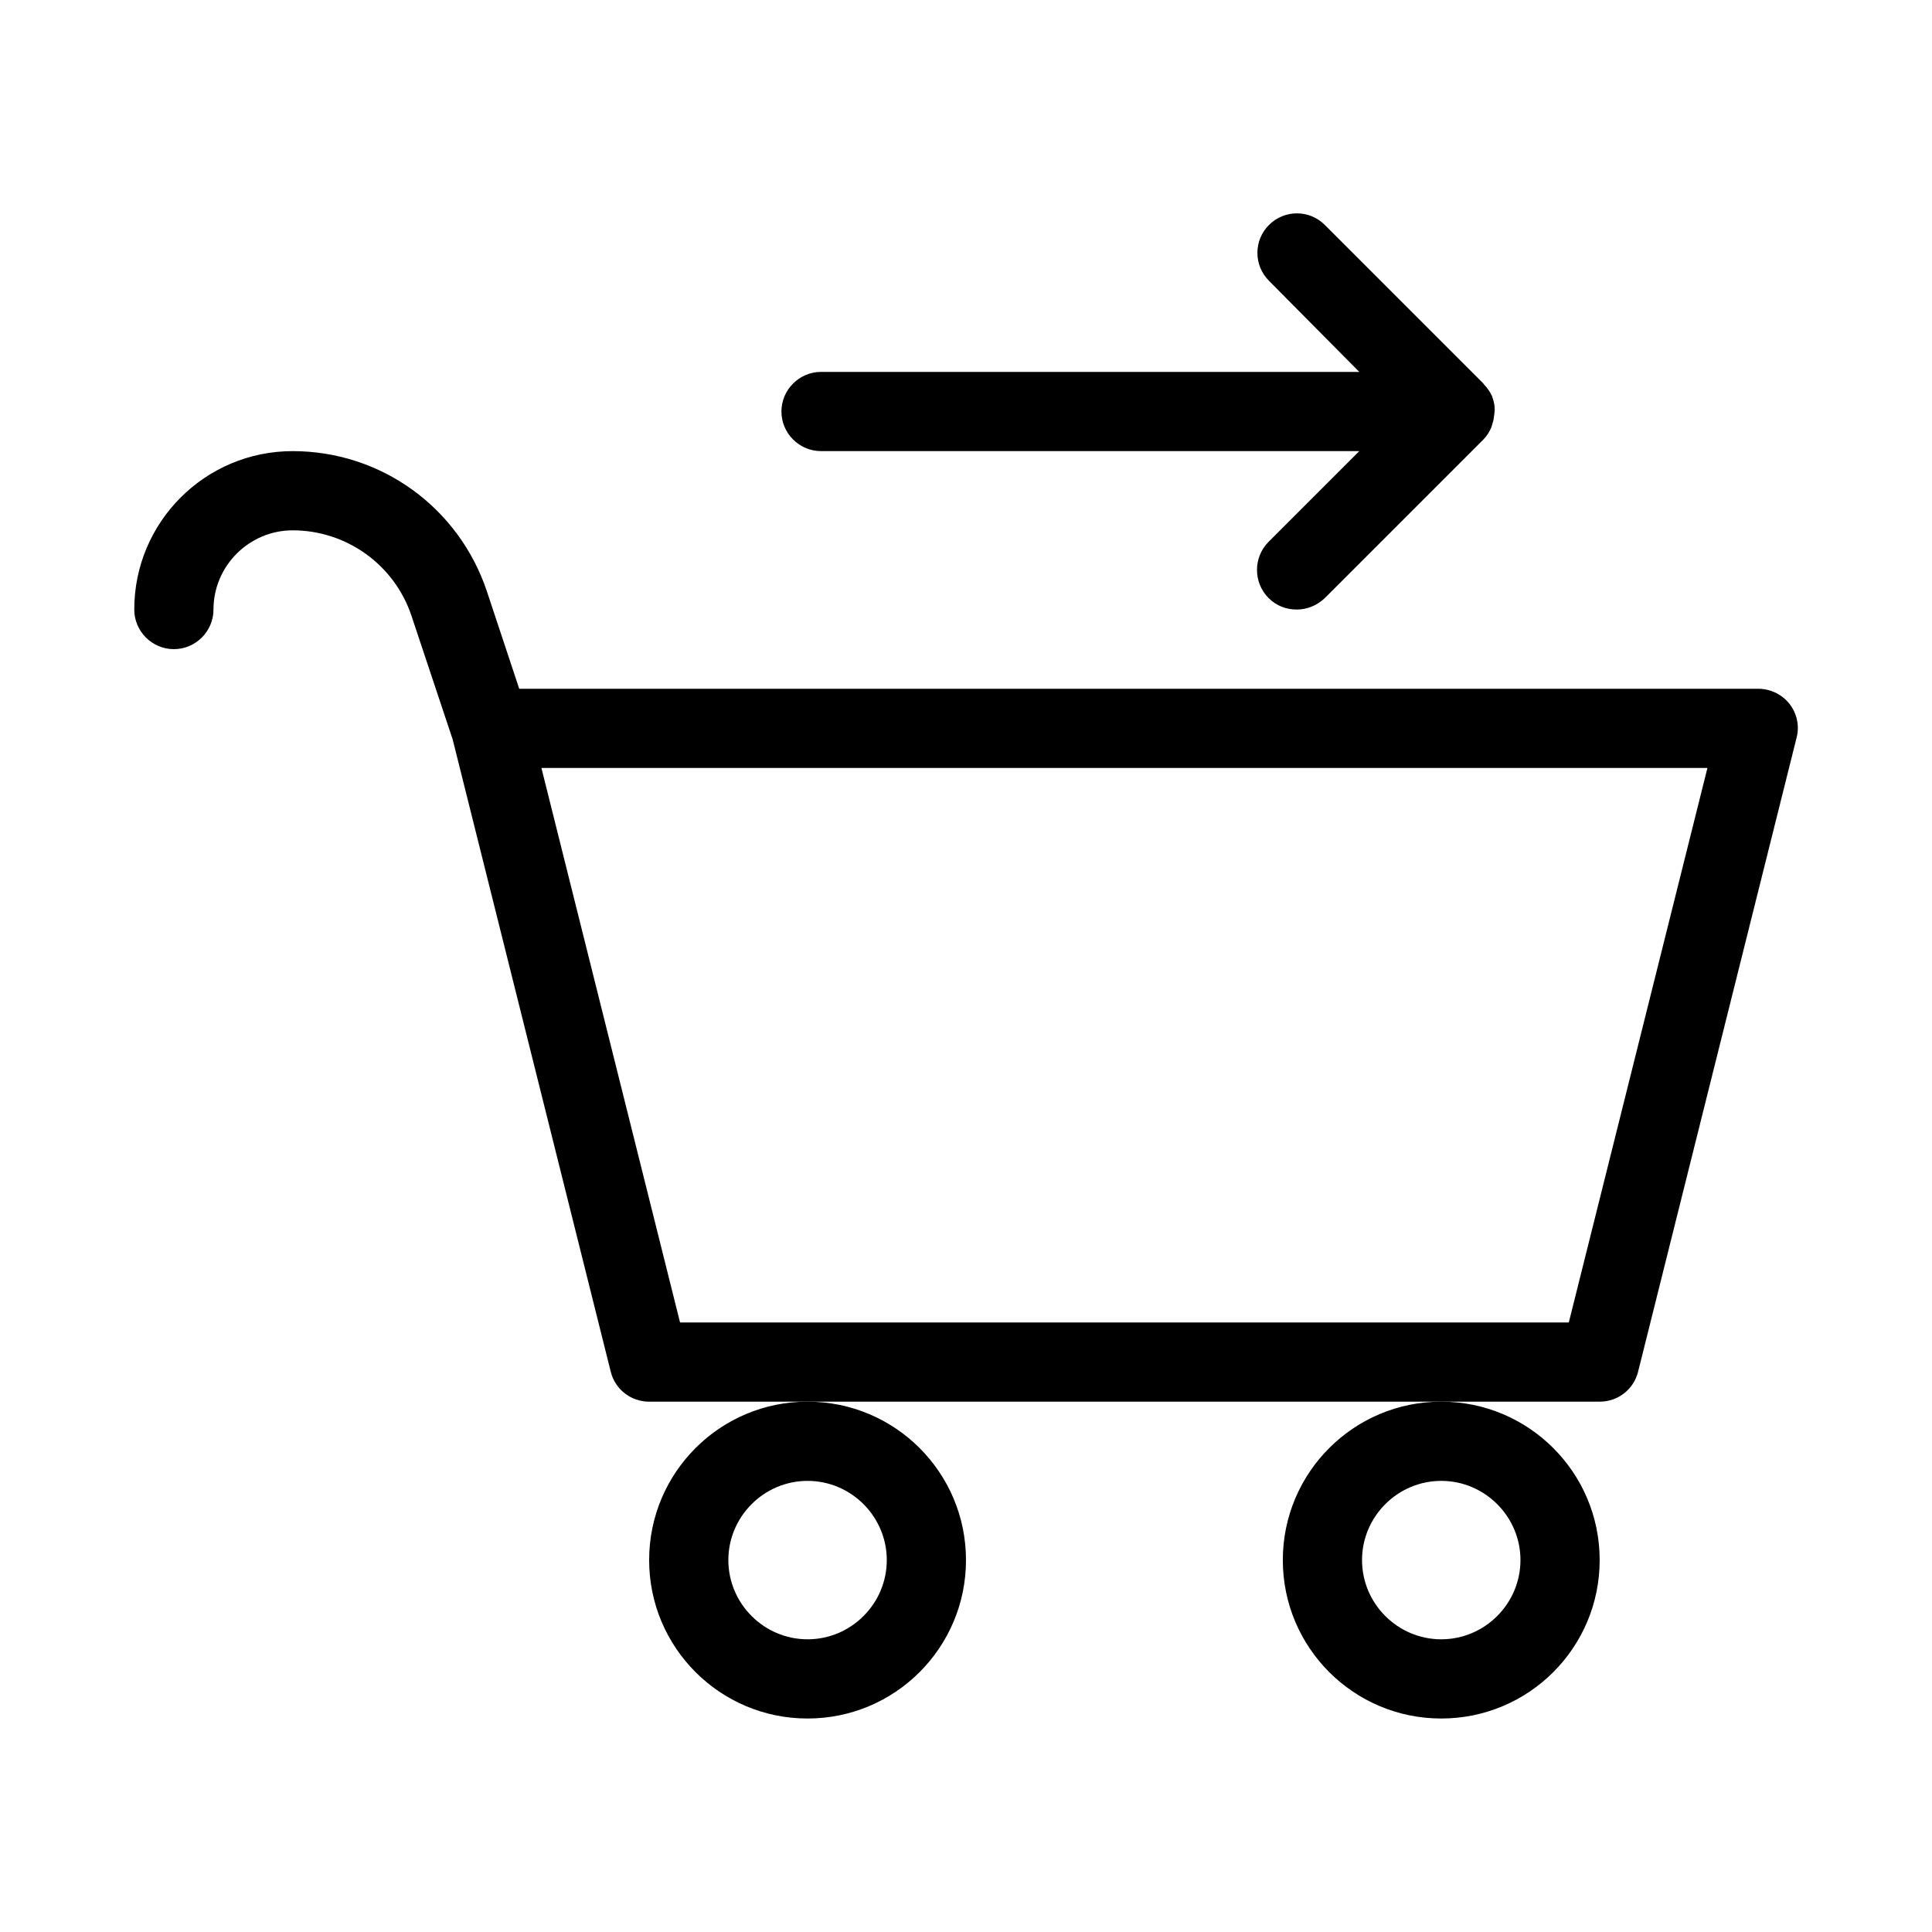 <?xml version="1.0" encoding="UTF-8"?>
<!-- Uploaded to: ICON Repo, www.iconrepo.com, Generator: ICON Repo Mixer Tools -->
<svg fill="#000000" width="800px" height="800px" version="1.1" viewBox="144 144 512 512" xmlns="http://www.w3.org/2000/svg">
 <g>
  <path d="m480.19 302.49c2.098 2.098 4.723 3.043 7.453 3.043s5.352-1.051 7.453-3.043l41.984-41.984c0.945-0.945 1.574-1.996 2.098-3.148 0.105-0.316 0.211-0.629 0.316-1.051 0.316-0.84 0.418-1.68 0.523-2.625 0-0.316 0.105-0.734 0.105-1.051 0-1.156-0.211-2.203-0.629-3.359 0-0.105 0-0.211-0.105-0.316-0.523-1.156-1.258-2.203-2.098-3.043-0.105-0.105-0.105-0.211-0.211-0.316l-41.984-41.984c-4.094-4.094-10.707-4.094-14.801 0s-4.094 10.707 0 14.801l23.93 24.145h-142.64c-5.773 0-10.496 4.723-10.496 10.496 0 5.773 4.723 10.496 10.496 10.496h142.64l-24.035 24.035c-4.094 4.094-4.094 10.812 0 14.906z"/>
  <path d="m578.12 507.48 41.984-167.94c0.84-3.148 0.105-6.508-1.891-9.027-1.996-2.516-5.039-3.984-8.293-3.984h-328.32l-8.605-25.926c-7.453-22.148-28.023-37.051-51.43-37.051-23.195 0-41.984 18.789-41.984 41.984 0 5.773 4.723 10.496 10.496 10.496s10.496-4.723 10.496-10.496c0-11.547 9.445-20.992 20.992-20.992 14.273 0 26.977 9.133 31.488 22.672l10.914 32.746 41.879 167.52c1.156 4.723 5.356 7.977 10.184 7.977h251.91c4.824 0 9.023-3.254 10.18-7.977zm-253.9-13.016-36.734-146.95h309l-36.734 146.95z"/>
  <path d="m316.03 557.44c0 23.195 18.789 41.984 41.984 41.984s41.984-18.789 41.984-41.984-18.789-41.984-41.984-41.984c-23.199 0-41.984 18.789-41.984 41.984zm41.984-20.992c11.547 0 20.992 9.445 20.992 20.992s-9.445 20.992-20.992 20.992-20.992-9.445-20.992-20.992c0-11.543 9.445-20.992 20.992-20.992z"/>
  <path d="m567.93 557.44c0-23.195-18.789-41.984-41.984-41.984-23.195 0-41.984 18.789-41.984 41.984s18.789 41.984 41.984 41.984c23.199 0 41.984-18.785 41.984-41.984zm-62.977 0c0-11.547 9.445-20.992 20.992-20.992s20.992 9.445 20.992 20.992-9.445 20.992-20.992 20.992c-11.543 0-20.992-9.445-20.992-20.992z"/>
 </g>
</svg>